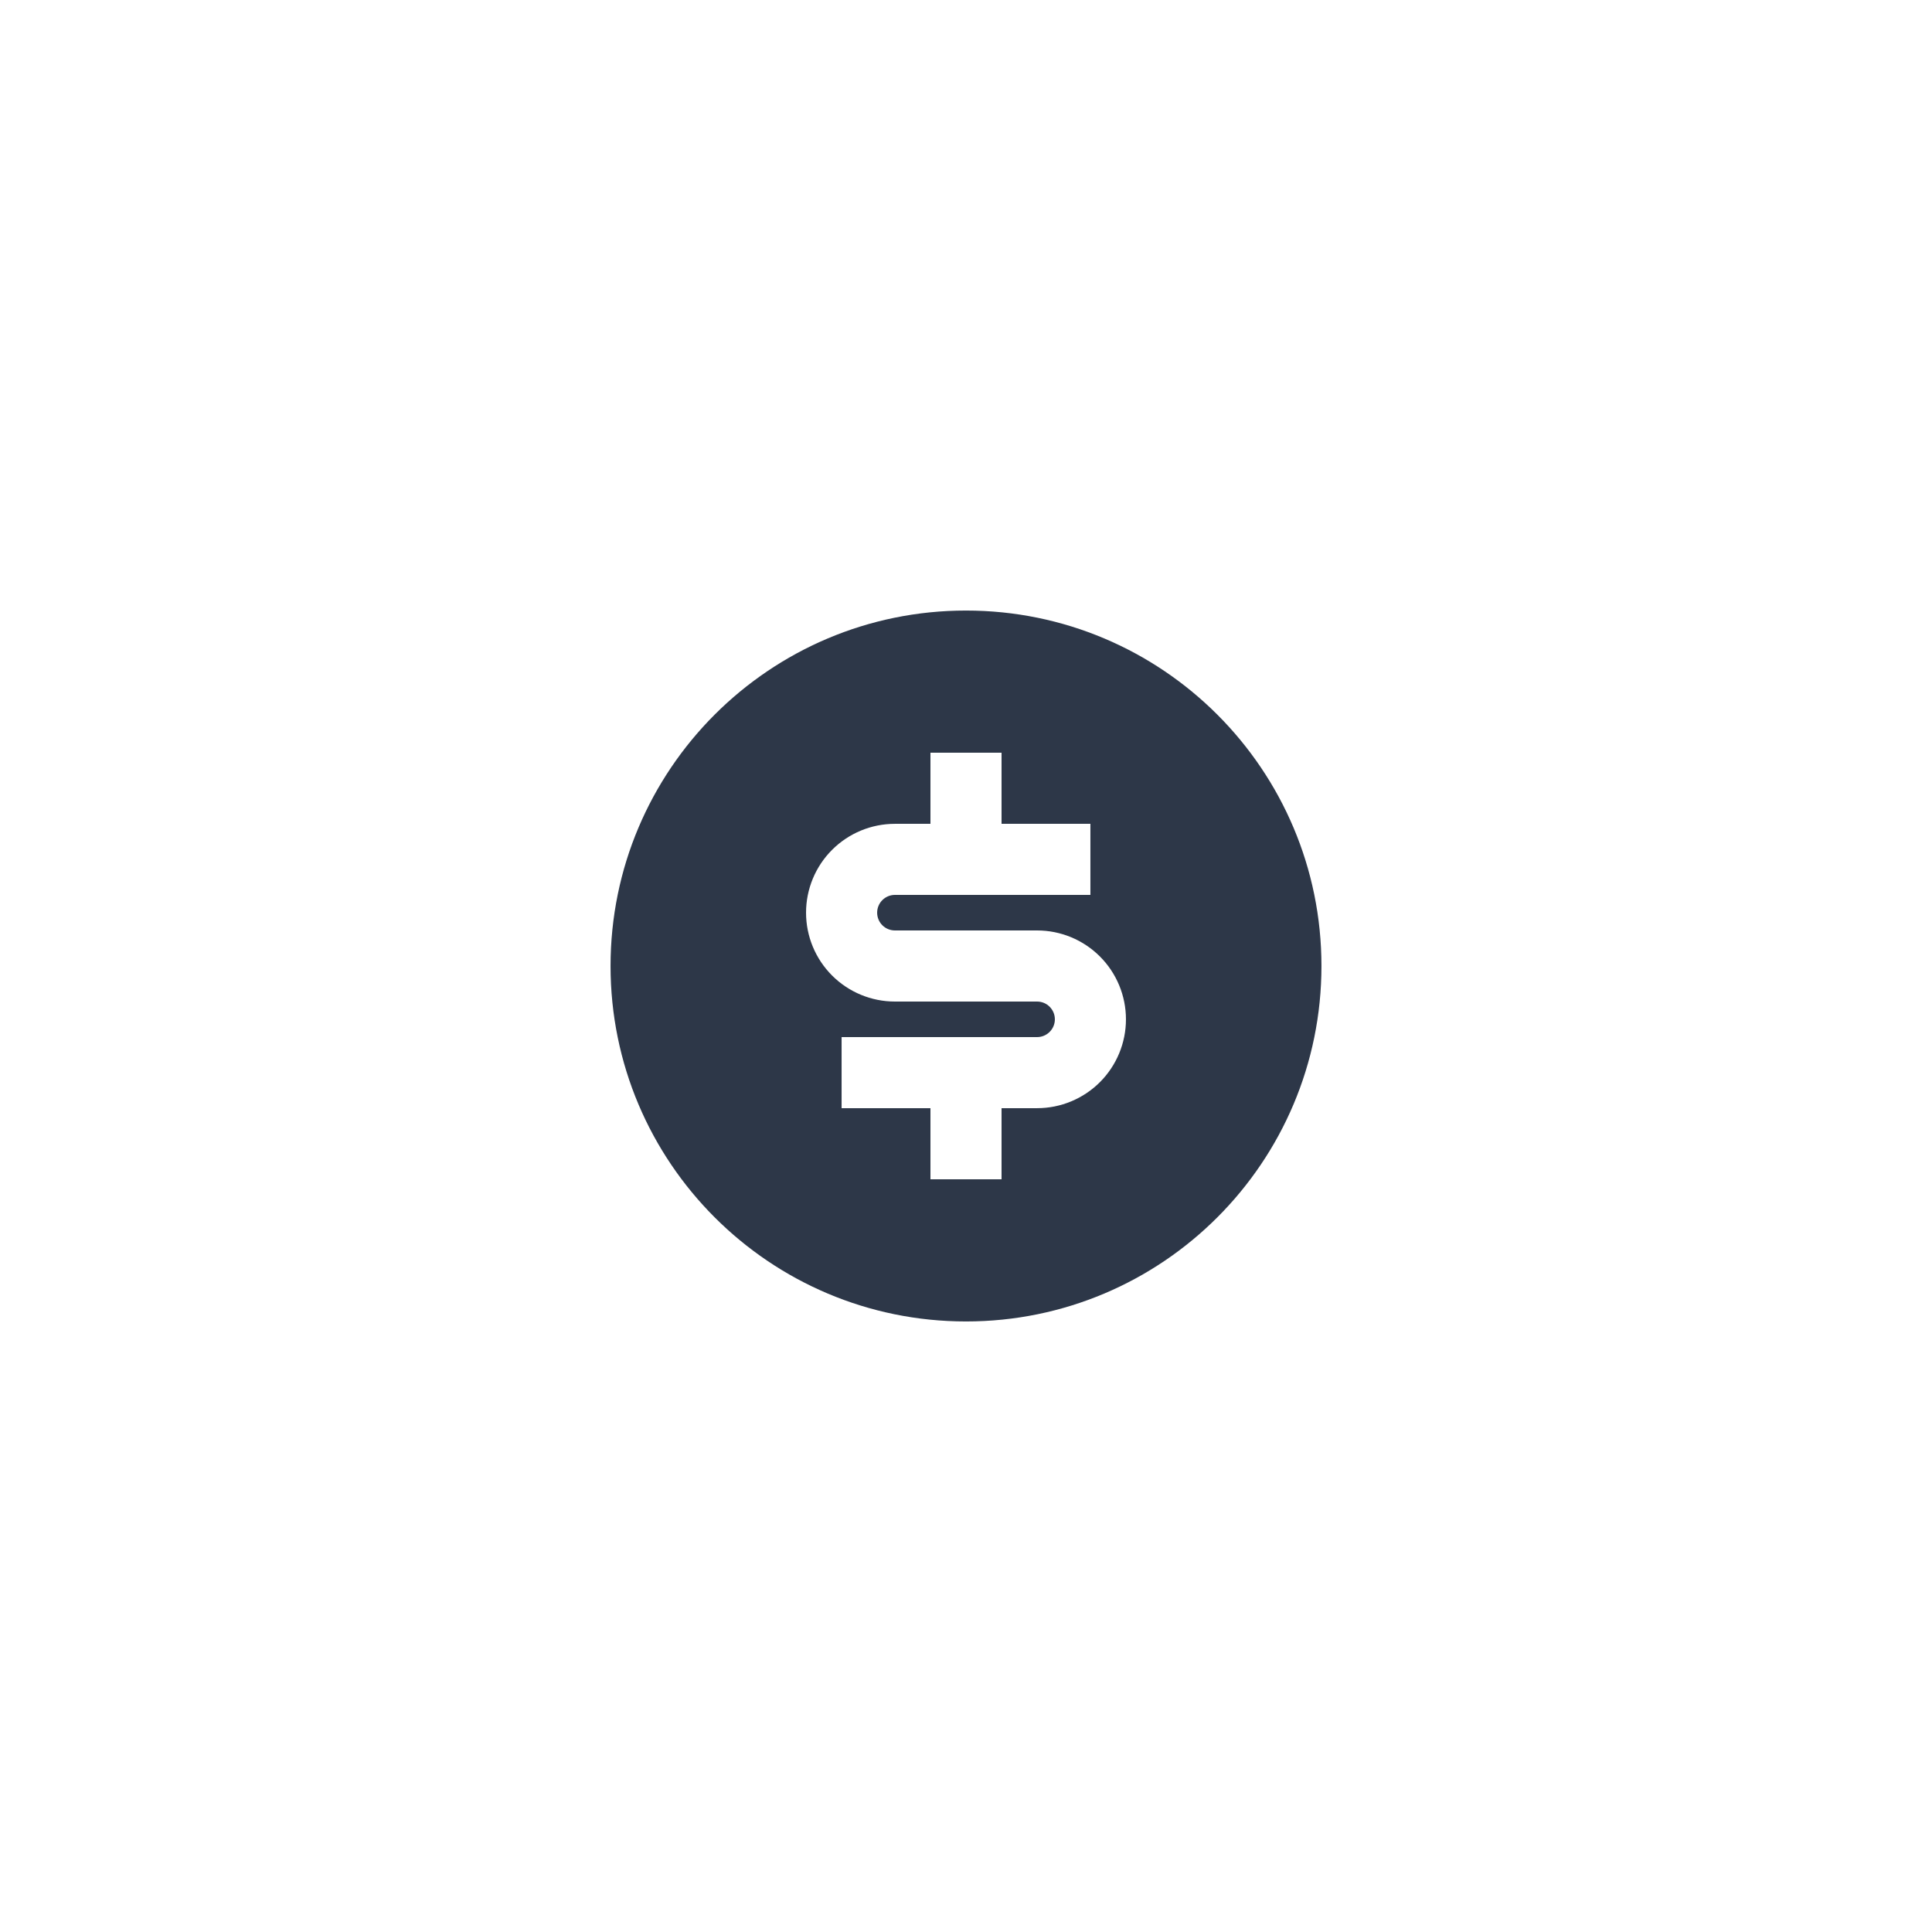 <svg width="110" height="110" viewBox="0 0 110 110" fill="none" xmlns="http://www.w3.org/2000/svg">
<path d="M55 75.238C43.823 75.238 34.762 66.177 34.762 55C34.762 43.822 43.823 34.762 55 34.762C66.178 34.762 75.238 43.822 75.238 55C75.238 66.177 66.178 75.238 55 75.238ZM47.917 59.048V63.095H52.976V67.143H57.024V63.095H59.048C60.389 63.095 61.676 62.562 62.625 61.613C63.574 60.664 64.107 59.378 64.107 58.036C64.107 56.694 63.574 55.407 62.625 54.458C61.676 53.509 60.389 52.976 59.048 52.976H50.952C50.684 52.976 50.427 52.87 50.237 52.68C50.047 52.49 49.941 52.233 49.941 51.964C49.941 51.696 50.047 51.438 50.237 51.249C50.427 51.059 50.684 50.952 50.952 50.952H62.083V46.905H57.024V42.857H52.976V46.905H50.952C49.611 46.905 48.324 47.438 47.375 48.387C46.426 49.336 45.893 50.622 45.893 51.964C45.893 53.306 46.426 54.593 47.375 55.542C48.324 56.491 49.611 57.024 50.952 57.024H59.048C59.316 57.024 59.573 57.13 59.763 57.32C59.953 57.51 60.06 57.767 60.06 58.036C60.06 58.304 59.953 58.562 59.763 58.751C59.573 58.941 59.316 59.048 59.048 59.048H47.917Z" fill="#2D3748"/>
</svg>
